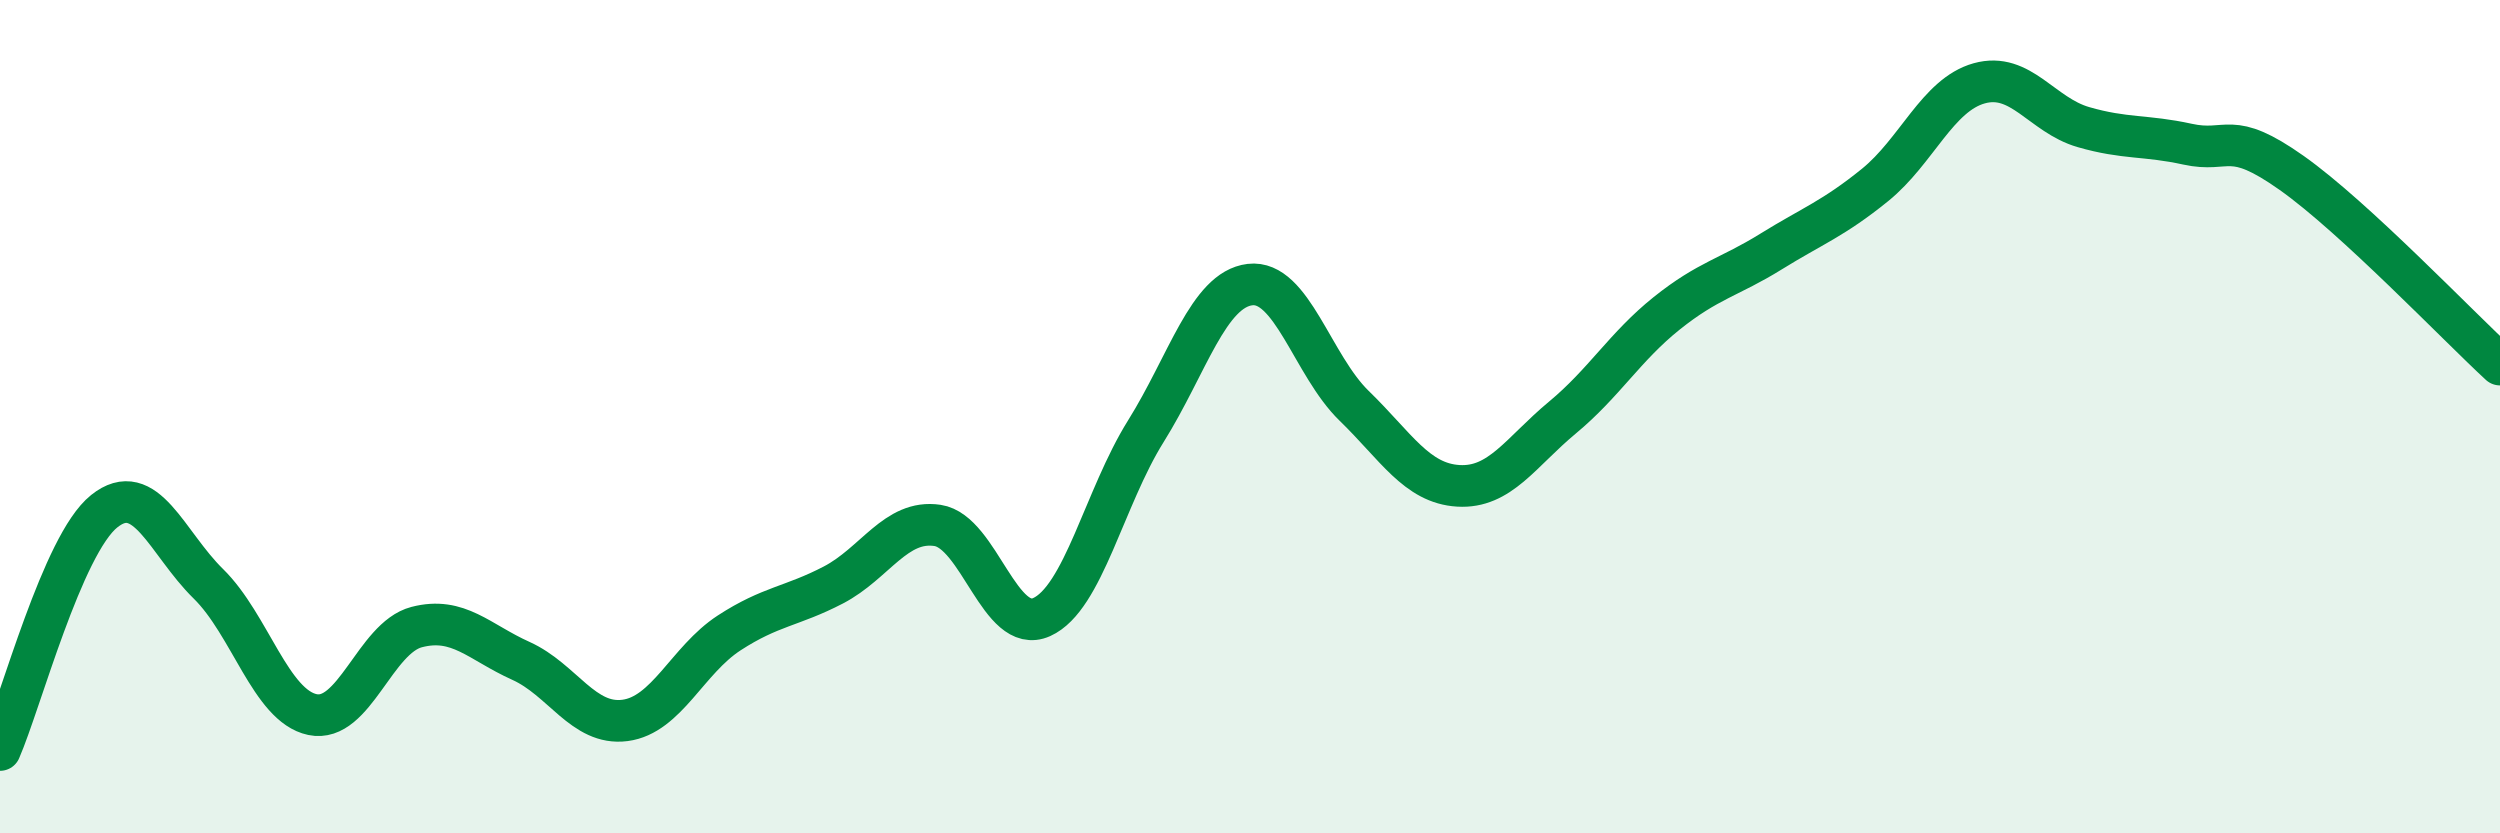 
    <svg width="60" height="20" viewBox="0 0 60 20" xmlns="http://www.w3.org/2000/svg">
      <path
        d="M 0,18 C 0.5,16.85 1.5,13.07 2.5,12.27 C 3.5,11.47 4,13.03 5,14.01 C 6,14.99 6.5,16.94 7.5,17.15 C 8.5,17.36 9,15.31 10,15.05 C 11,14.79 11.5,15.41 12.5,15.86 C 13.5,16.31 14,17.42 15,17.29 C 16,17.16 16.5,15.84 17.5,15.19 C 18.5,14.54 19,14.56 20,14.04 C 21,13.52 21.5,12.46 22.5,12.61 C 23.5,12.76 24,15.26 25,14.81 C 26,14.36 26.5,11.95 27.5,10.35 C 28.5,8.75 29,6.95 30,6.83 C 31,6.71 31.5,8.77 32.5,9.74 C 33.5,10.71 34,11.6 35,11.66 C 36,11.72 36.5,10.85 37.5,10.02 C 38.5,9.19 39,8.32 40,7.52 C 41,6.72 41.5,6.66 42.5,6.04 C 43.5,5.42 44,5.25 45,4.44 C 46,3.63 46.5,2.28 47.5,2 C 48.5,1.72 49,2.76 50,3.05 C 51,3.34 51.5,3.24 52.5,3.46 C 53.5,3.68 53.5,3.09 55,4.15 C 56.5,5.21 59,7.83 60,8.75L60 20L0 20Z"
        fill="#008740"
        opacity="0.1"
        stroke-linecap="round"
        stroke-linejoin="round"
      />
      <path
        d="M 0,18 C 0.5,16.85 1.5,13.07 2.5,12.27 C 3.5,11.47 4,13.03 5,14.01 C 6,14.99 6.5,16.94 7.5,17.15 C 8.5,17.36 9,15.31 10,15.05 C 11,14.79 11.5,15.41 12.5,15.86 C 13.5,16.31 14,17.42 15,17.29 C 16,17.16 16.5,15.84 17.5,15.19 C 18.5,14.54 19,14.56 20,14.04 C 21,13.52 21.5,12.46 22.5,12.61 C 23.5,12.76 24,15.26 25,14.81 C 26,14.36 26.5,11.95 27.5,10.35 C 28.5,8.75 29,6.95 30,6.83 C 31,6.71 31.5,8.77 32.5,9.74 C 33.5,10.71 34,11.6 35,11.66 C 36,11.72 36.5,10.85 37.5,10.02 C 38.5,9.19 39,8.32 40,7.52 C 41,6.72 41.5,6.66 42.5,6.04 C 43.5,5.42 44,5.25 45,4.44 C 46,3.63 46.5,2.28 47.5,2 C 48.5,1.72 49,2.76 50,3.05 C 51,3.34 51.5,3.24 52.5,3.46 C 53.5,3.68 53.5,3.09 55,4.15 C 56.5,5.21 59,7.83 60,8.75"
        stroke="#008740"
        stroke-width="1"
        fill="none"
        stroke-linecap="round"
        stroke-linejoin="round"
      />
    </svg>
  
